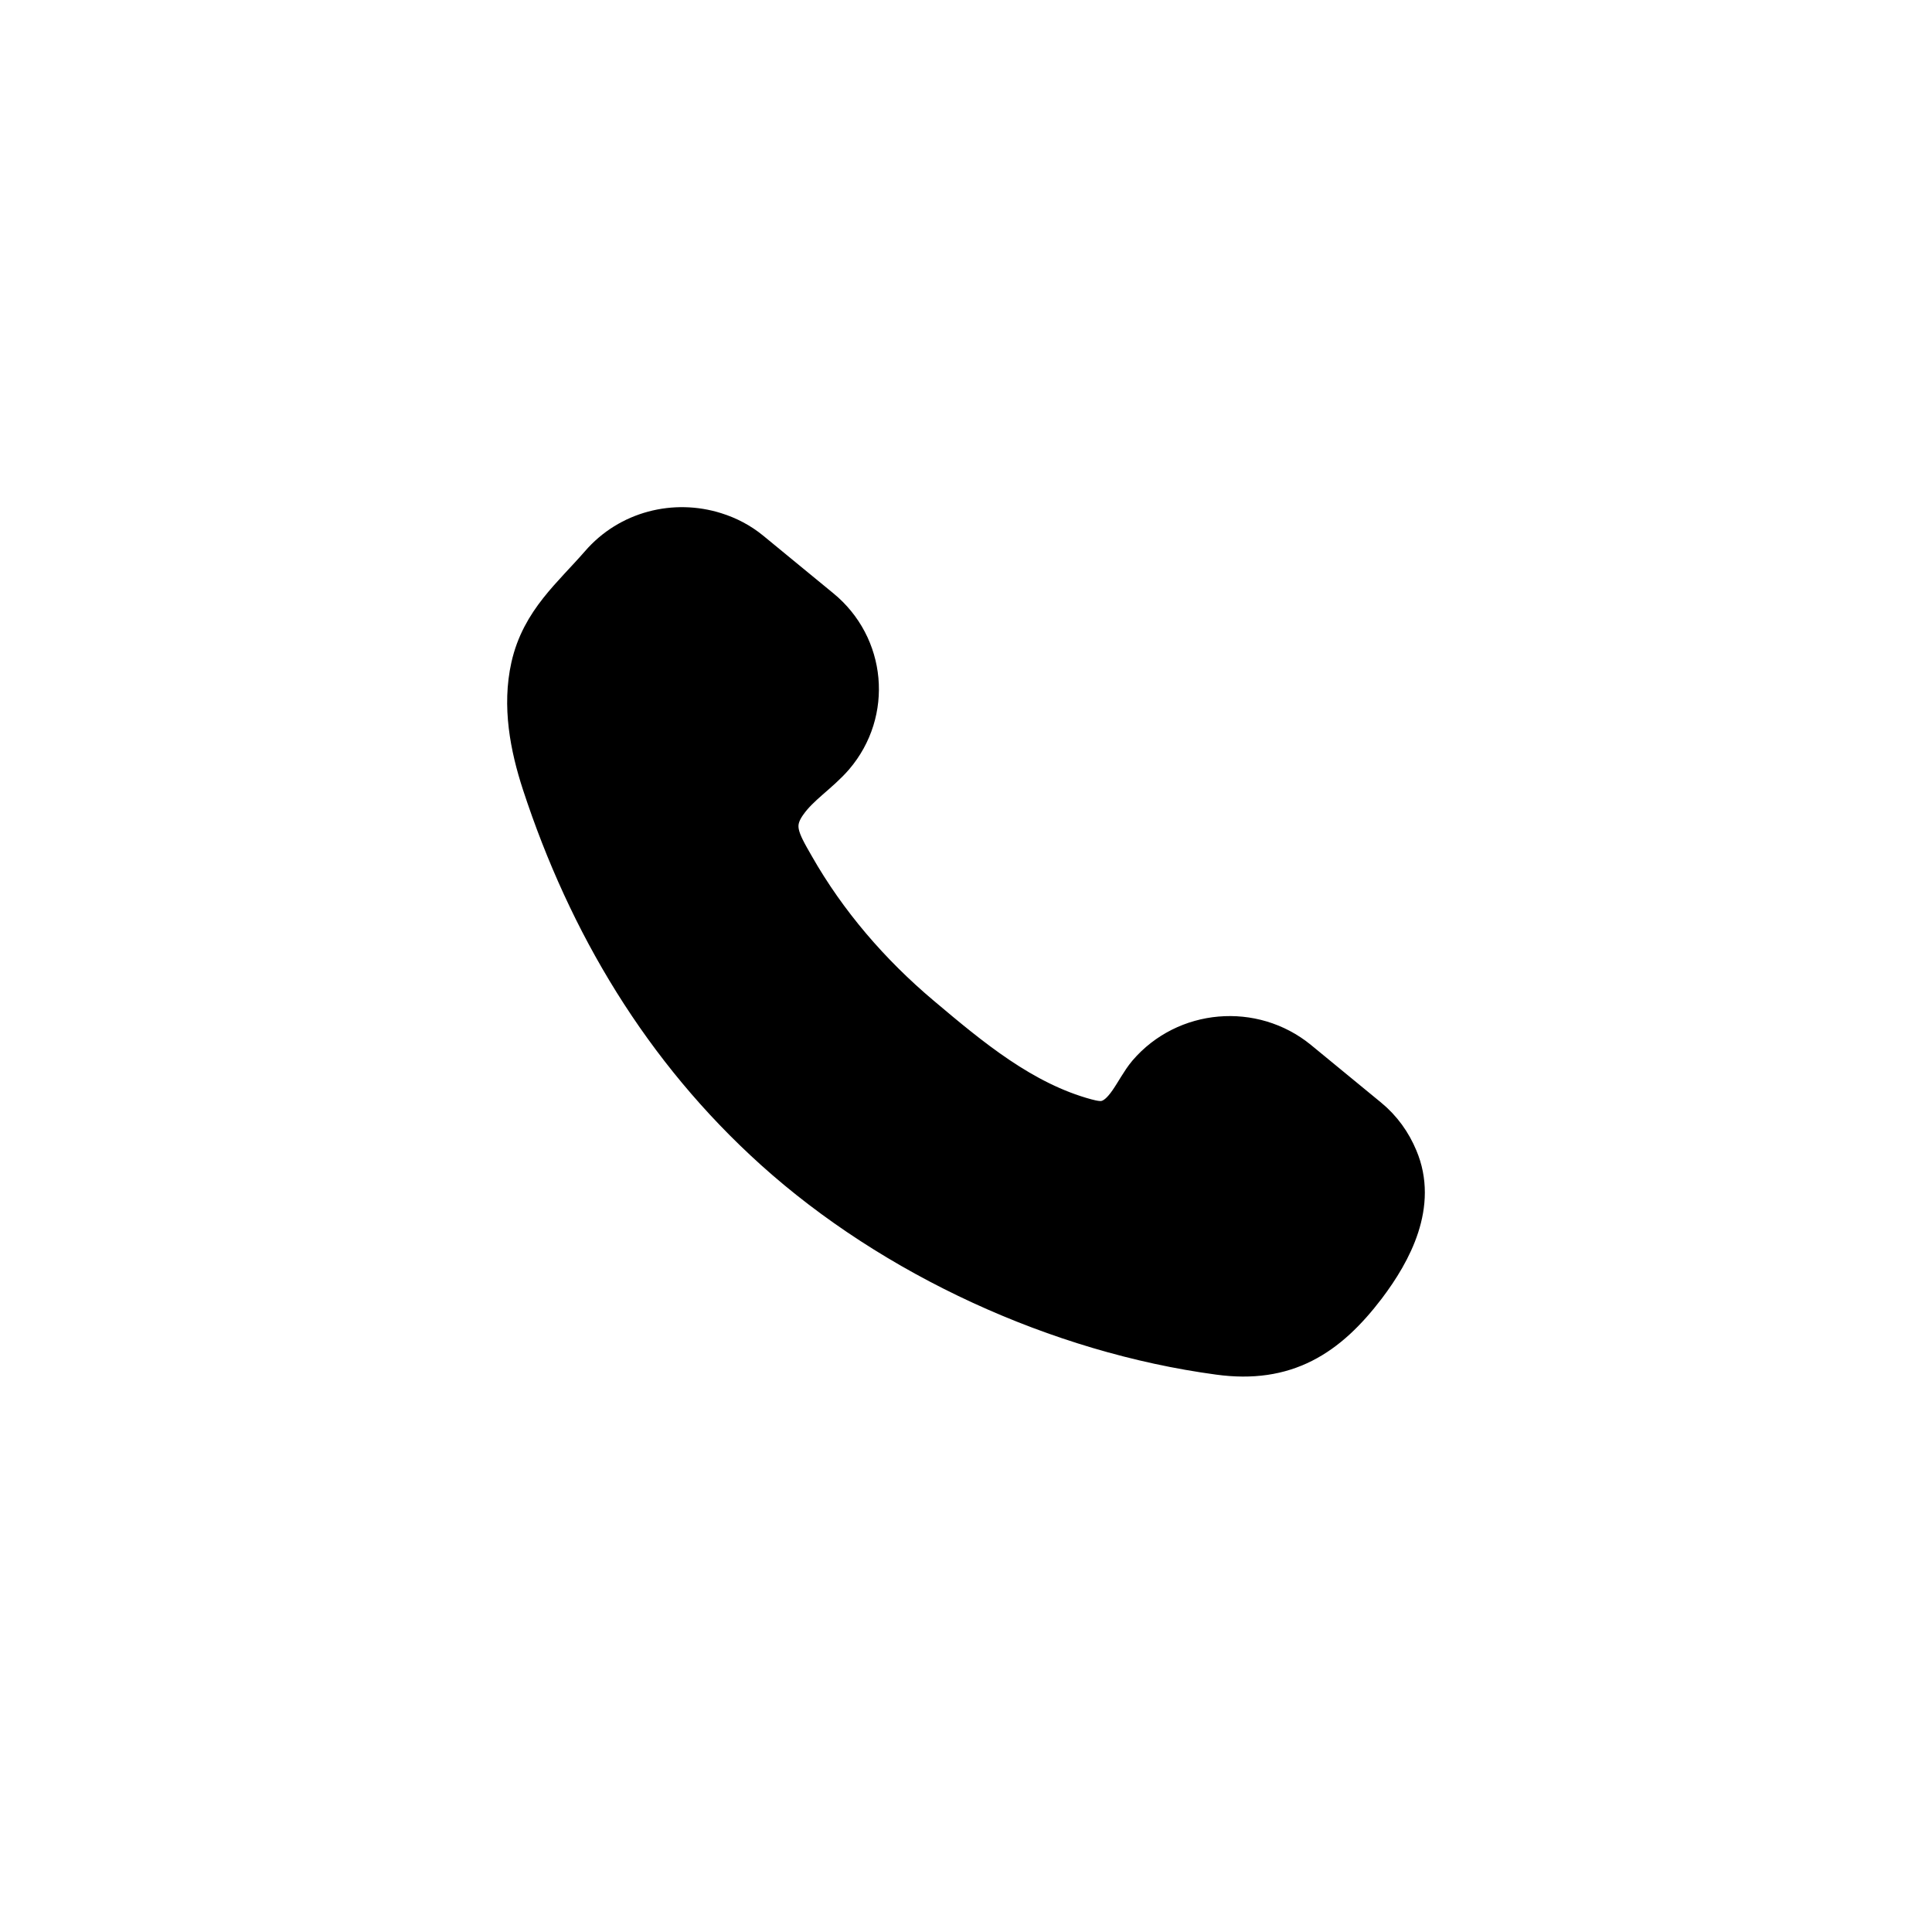<svg width="40" height="40" viewBox="0 0 40 40" fill="none" xmlns="http://www.w3.org/2000/svg">
<path d="M28.862 24.009C28.737 23.709 28.544 23.432 28.272 23.21L26.826 22.022C25.924 21.284 24.58 21.401 23.826 22.283C23.559 22.599 23.372 23.176 22.912 23.282C22.765 23.315 22.612 23.282 22.464 23.243C21.131 22.882 20.037 21.967 19.01 21.101C17.955 20.213 17.048 19.159 16.373 17.972C16.084 17.467 15.851 17.095 16.226 16.574C16.492 16.196 16.9 15.952 17.201 15.603C17.955 14.72 17.836 13.405 16.934 12.668L15.488 11.48C15.273 11.303 15.034 11.181 14.785 11.103C13.98 10.848 13.066 11.07 12.488 11.741C11.904 12.412 11.28 12.912 11.076 13.822C10.9 14.61 11.053 15.431 11.303 16.196C12.25 19.087 13.792 21.678 16.089 23.748C18.54 25.956 21.942 27.521 25.249 27.965C26.593 28.148 27.427 27.61 28.21 26.583C28.76 25.856 29.247 24.913 28.862 24.009Z" fill="black" stroke="black" stroke-miterlimit="10"/>
</svg>

